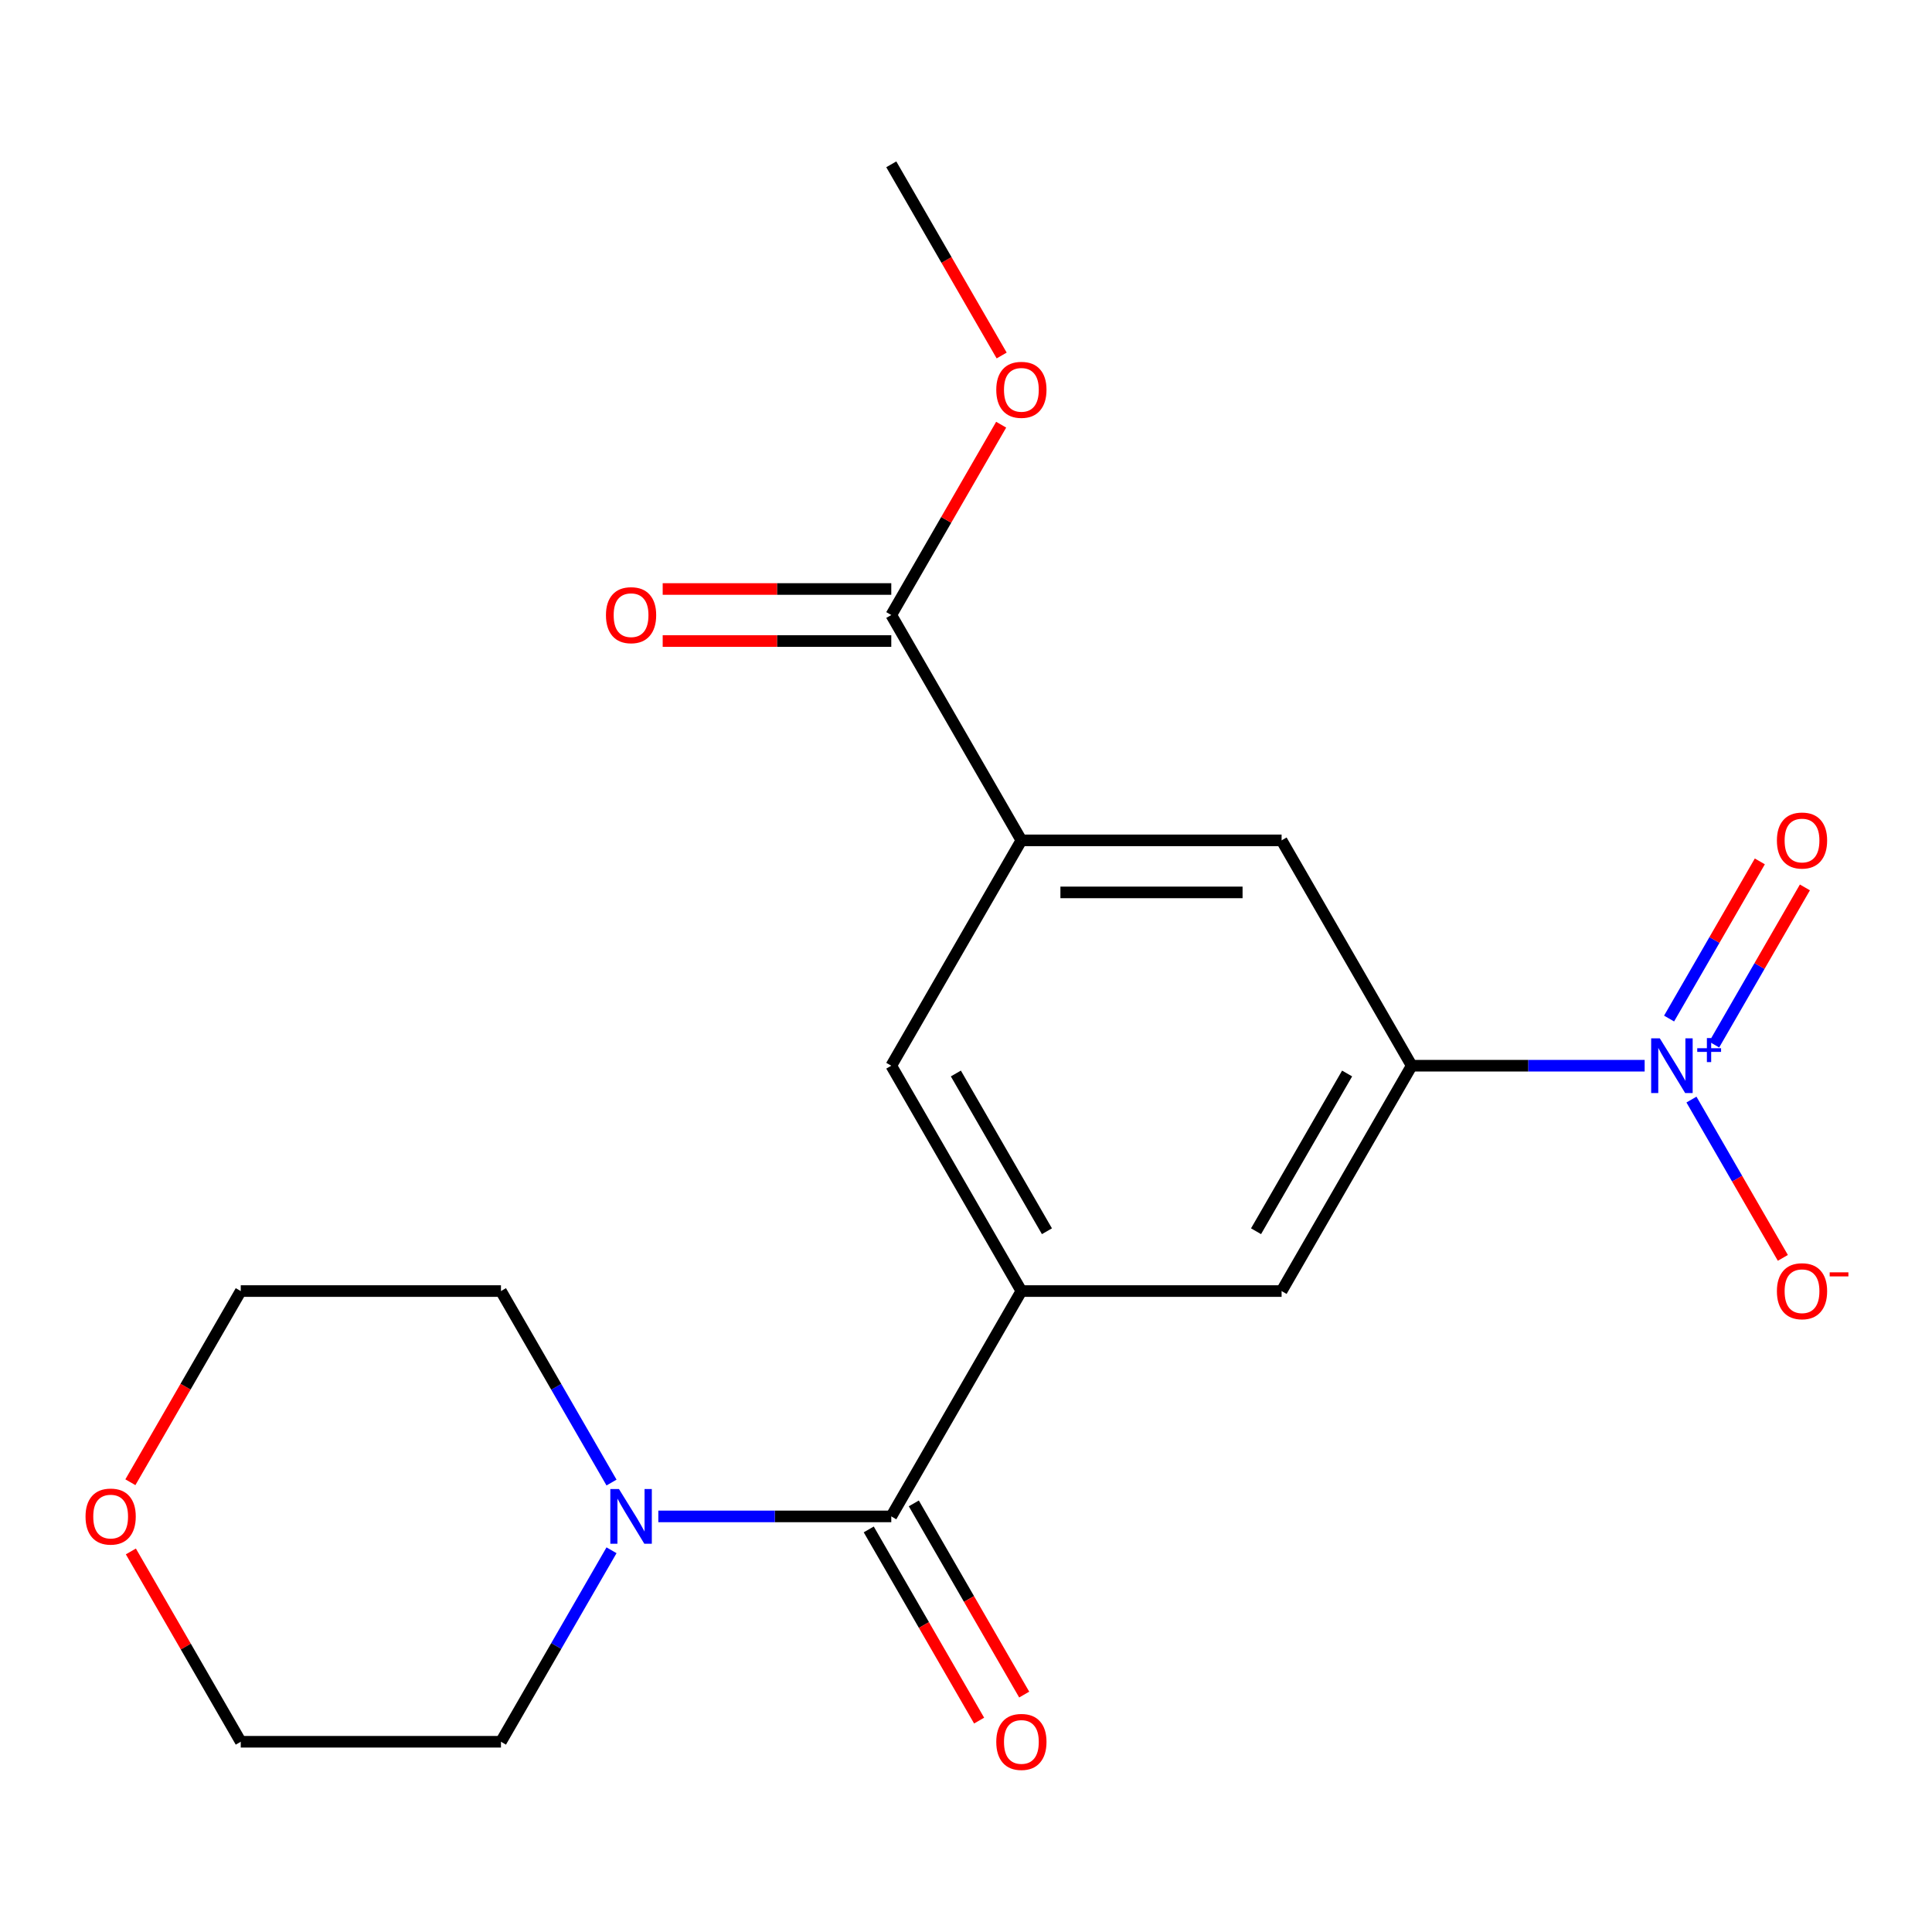<?xml version='1.0' encoding='iso-8859-1'?>
<svg version='1.1' baseProfile='full'
              xmlns='http://www.w3.org/2000/svg'
                      xmlns:rdkit='http://www.rdkit.org/xml'
                      xmlns:xlink='http://www.w3.org/1999/xlink'
                  xml:space='preserve'
width='1000px' height='1000px' viewBox='0 0 1000 1000'>
<!-- END OF HEADER -->
<rect style='opacity:1.0;fill:#FFFFFF;stroke:none' width='1000' height='1000' x='0' y='0'> </rect>
<path class='bond-2' d='M 851.271,551.611 L 790.982,551.611' style='fill:none;fill-rule:evenodd;stroke:#0000FF;stroke-width:6px;stroke-linecap:butt;stroke-linejoin:miter;stroke-opacity:1' />
<path class='bond-2' d='M 790.982,551.611 L 730.694,551.611' style='fill:none;fill-rule:evenodd;stroke:#000000;stroke-width:6px;stroke-linecap:butt;stroke-linejoin:miter;stroke-opacity:1' />
<path class='bond-9' d='M 875.497,569.138 L 899.149,610.104' style='fill:none;fill-rule:evenodd;stroke:#0000FF;stroke-width:6px;stroke-linecap:butt;stroke-linejoin:miter;stroke-opacity:1' />
<path class='bond-9' d='M 899.149,610.104 L 922.801,651.07' style='fill:none;fill-rule:evenodd;stroke:#FF0000;stroke-width:6px;stroke-linecap:butt;stroke-linejoin:miter;stroke-opacity:1' />
<path class='bond-10' d='M 887.247,540.67 L 910.73,499.996' style='fill:none;fill-rule:evenodd;stroke:#0000FF;stroke-width:6px;stroke-linecap:butt;stroke-linejoin:miter;stroke-opacity:1' />
<path class='bond-10' d='M 910.73,499.996 L 934.213,459.322' style='fill:none;fill-rule:evenodd;stroke:#FF0000;stroke-width:6px;stroke-linecap:butt;stroke-linejoin:miter;stroke-opacity:1' />
<path class='bond-10' d='M 863.919,527.201 L 887.402,486.527' style='fill:none;fill-rule:evenodd;stroke:#0000FF;stroke-width:6px;stroke-linecap:butt;stroke-linejoin:miter;stroke-opacity:1' />
<path class='bond-10' d='M 887.402,486.527 L 910.885,445.854' style='fill:none;fill-rule:evenodd;stroke:#FF0000;stroke-width:6px;stroke-linecap:butt;stroke-linejoin:miter;stroke-opacity:1' />
<path class='bond-0' d='M 461.325,784.891 L 528.667,668.251' style='fill:none;fill-rule:evenodd;stroke:#000000;stroke-width:6px;stroke-linecap:butt;stroke-linejoin:miter;stroke-opacity:1' />
<path class='bond-3' d='M 461.325,784.891 L 401.037,784.891' style='fill:none;fill-rule:evenodd;stroke:#000000;stroke-width:6px;stroke-linecap:butt;stroke-linejoin:miter;stroke-opacity:1' />
<path class='bond-3' d='M 401.037,784.891 L 340.748,784.891' style='fill:none;fill-rule:evenodd;stroke:#0000FF;stroke-width:6px;stroke-linecap:butt;stroke-linejoin:miter;stroke-opacity:1' />
<path class='bond-11' d='M 449.661,791.626 L 478.226,841.102' style='fill:none;fill-rule:evenodd;stroke:#000000;stroke-width:6px;stroke-linecap:butt;stroke-linejoin:miter;stroke-opacity:1' />
<path class='bond-11' d='M 478.226,841.102 L 506.792,890.579' style='fill:none;fill-rule:evenodd;stroke:#FF0000;stroke-width:6px;stroke-linecap:butt;stroke-linejoin:miter;stroke-opacity:1' />
<path class='bond-11' d='M 472.989,778.157 L 501.554,827.634' style='fill:none;fill-rule:evenodd;stroke:#000000;stroke-width:6px;stroke-linecap:butt;stroke-linejoin:miter;stroke-opacity:1' />
<path class='bond-11' d='M 501.554,827.634 L 530.12,877.11' style='fill:none;fill-rule:evenodd;stroke:#FF0000;stroke-width:6px;stroke-linecap:butt;stroke-linejoin:miter;stroke-opacity:1' />
<path class='bond-1' d='M 528.667,668.251 L 663.352,668.251' style='fill:none;fill-rule:evenodd;stroke:#000000;stroke-width:6px;stroke-linecap:butt;stroke-linejoin:miter;stroke-opacity:1' />
<path class='bond-20' d='M 528.667,668.251 L 461.325,551.611' style='fill:none;fill-rule:evenodd;stroke:#000000;stroke-width:6px;stroke-linecap:butt;stroke-linejoin:miter;stroke-opacity:1' />
<path class='bond-20' d='M 541.894,637.287 L 494.754,555.639' style='fill:none;fill-rule:evenodd;stroke:#000000;stroke-width:6px;stroke-linecap:butt;stroke-linejoin:miter;stroke-opacity:1' />
<path class='bond-6' d='M 730.694,551.611 L 663.352,668.251' style='fill:none;fill-rule:evenodd;stroke:#000000;stroke-width:6px;stroke-linecap:butt;stroke-linejoin:miter;stroke-opacity:1' />
<path class='bond-6' d='M 697.264,555.639 L 650.125,637.287' style='fill:none;fill-rule:evenodd;stroke:#000000;stroke-width:6px;stroke-linecap:butt;stroke-linejoin:miter;stroke-opacity:1' />
<path class='bond-8' d='M 730.694,551.611 L 663.352,434.971' style='fill:none;fill-rule:evenodd;stroke:#000000;stroke-width:6px;stroke-linecap:butt;stroke-linejoin:miter;stroke-opacity:1' />
<path class='bond-15' d='M 316.522,802.418 L 287.91,851.975' style='fill:none;fill-rule:evenodd;stroke:#0000FF;stroke-width:6px;stroke-linecap:butt;stroke-linejoin:miter;stroke-opacity:1' />
<path class='bond-15' d='M 287.91,851.975 L 259.299,901.531' style='fill:none;fill-rule:evenodd;stroke:#000000;stroke-width:6px;stroke-linecap:butt;stroke-linejoin:miter;stroke-opacity:1' />
<path class='bond-16' d='M 316.522,767.364 L 287.91,717.808' style='fill:none;fill-rule:evenodd;stroke:#0000FF;stroke-width:6px;stroke-linecap:butt;stroke-linejoin:miter;stroke-opacity:1' />
<path class='bond-16' d='M 287.91,717.808 L 259.299,668.251' style='fill:none;fill-rule:evenodd;stroke:#000000;stroke-width:6px;stroke-linecap:butt;stroke-linejoin:miter;stroke-opacity:1' />
<path class='bond-4' d='M 528.667,434.971 L 663.352,434.971' style='fill:none;fill-rule:evenodd;stroke:#000000;stroke-width:6px;stroke-linecap:butt;stroke-linejoin:miter;stroke-opacity:1' />
<path class='bond-4' d='M 548.87,461.908 L 643.149,461.908' style='fill:none;fill-rule:evenodd;stroke:#000000;stroke-width:6px;stroke-linecap:butt;stroke-linejoin:miter;stroke-opacity:1' />
<path class='bond-5' d='M 528.667,434.971 L 461.325,318.331' style='fill:none;fill-rule:evenodd;stroke:#000000;stroke-width:6px;stroke-linecap:butt;stroke-linejoin:miter;stroke-opacity:1' />
<path class='bond-7' d='M 528.667,434.971 L 461.325,551.611' style='fill:none;fill-rule:evenodd;stroke:#000000;stroke-width:6px;stroke-linecap:butt;stroke-linejoin:miter;stroke-opacity:1' />
<path class='bond-12' d='M 461.325,304.863 L 402.167,304.863' style='fill:none;fill-rule:evenodd;stroke:#000000;stroke-width:6px;stroke-linecap:butt;stroke-linejoin:miter;stroke-opacity:1' />
<path class='bond-12' d='M 402.167,304.863 L 343.008,304.863' style='fill:none;fill-rule:evenodd;stroke:#FF0000;stroke-width:6px;stroke-linecap:butt;stroke-linejoin:miter;stroke-opacity:1' />
<path class='bond-12' d='M 461.325,331.8 L 402.167,331.8' style='fill:none;fill-rule:evenodd;stroke:#000000;stroke-width:6px;stroke-linecap:butt;stroke-linejoin:miter;stroke-opacity:1' />
<path class='bond-12' d='M 402.167,331.8 L 343.008,331.8' style='fill:none;fill-rule:evenodd;stroke:#FF0000;stroke-width:6px;stroke-linecap:butt;stroke-linejoin:miter;stroke-opacity:1' />
<path class='bond-14' d='M 461.325,318.331 L 489.763,269.075' style='fill:none;fill-rule:evenodd;stroke:#000000;stroke-width:6px;stroke-linecap:butt;stroke-linejoin:miter;stroke-opacity:1' />
<path class='bond-14' d='M 489.763,269.075 L 518.202,219.818' style='fill:none;fill-rule:evenodd;stroke:#FF0000;stroke-width:6px;stroke-linecap:butt;stroke-linejoin:miter;stroke-opacity:1' />
<path class='bond-13' d='M 67.484,767.204 L 96.049,717.728' style='fill:none;fill-rule:evenodd;stroke:#FF0000;stroke-width:6px;stroke-linecap:butt;stroke-linejoin:miter;stroke-opacity:1' />
<path class='bond-13' d='M 96.049,717.728 L 124.614,668.251' style='fill:none;fill-rule:evenodd;stroke:#000000;stroke-width:6px;stroke-linecap:butt;stroke-linejoin:miter;stroke-opacity:1' />
<path class='bond-21' d='M 67.738,803.018 L 96.176,852.275' style='fill:none;fill-rule:evenodd;stroke:#FF0000;stroke-width:6px;stroke-linecap:butt;stroke-linejoin:miter;stroke-opacity:1' />
<path class='bond-21' d='M 96.176,852.275 L 124.614,901.531' style='fill:none;fill-rule:evenodd;stroke:#000000;stroke-width:6px;stroke-linecap:butt;stroke-linejoin:miter;stroke-opacity:1' />
<path class='bond-19' d='M 518.456,184.004 L 489.89,134.528' style='fill:none;fill-rule:evenodd;stroke:#FF0000;stroke-width:6px;stroke-linecap:butt;stroke-linejoin:miter;stroke-opacity:1' />
<path class='bond-19' d='M 489.89,134.528 L 461.325,85.051' style='fill:none;fill-rule:evenodd;stroke:#000000;stroke-width:6px;stroke-linecap:butt;stroke-linejoin:miter;stroke-opacity:1' />
<path class='bond-17' d='M 259.299,901.531 L 124.614,901.531' style='fill:none;fill-rule:evenodd;stroke:#000000;stroke-width:6px;stroke-linecap:butt;stroke-linejoin:miter;stroke-opacity:1' />
<path class='bond-18' d='M 259.299,668.251 L 124.614,668.251' style='fill:none;fill-rule:evenodd;stroke:#000000;stroke-width:6px;stroke-linecap:butt;stroke-linejoin:miter;stroke-opacity:1' />
<path  class='atom-0' d='M 859.118 537.451
L 868.398 552.451
Q 869.318 553.931, 870.798 556.611
Q 872.278 559.291, 872.358 559.451
L 872.358 537.451
L 876.118 537.451
L 876.118 565.771
L 872.238 565.771
L 862.278 549.371
Q 861.118 547.451, 859.878 545.251
Q 858.678 543.051, 858.318 542.371
L 858.318 565.771
L 854.638 565.771
L 854.638 537.451
L 859.118 537.451
' fill='#0000FF'/>
<path  class='atom-0' d='M 878.494 542.556
L 883.484 542.556
L 883.484 537.302
L 885.701 537.302
L 885.701 542.556
L 890.823 542.556
L 890.823 544.457
L 885.701 544.457
L 885.701 549.737
L 883.484 549.737
L 883.484 544.457
L 878.494 544.457
L 878.494 542.556
' fill='#0000FF'/>
<path  class='atom-4' d='M 320.381 770.731
L 329.661 785.731
Q 330.581 787.211, 332.061 789.891
Q 333.541 792.571, 333.621 792.731
L 333.621 770.731
L 337.381 770.731
L 337.381 799.051
L 333.501 799.051
L 323.541 782.651
Q 322.381 780.731, 321.141 778.531
Q 319.941 776.331, 319.581 775.651
L 319.581 799.051
L 315.901 799.051
L 315.901 770.731
L 320.381 770.731
' fill='#0000FF'/>
<path  class='atom-10' d='M 919.72 668.331
Q 919.72 661.531, 923.08 657.731
Q 926.44 653.931, 932.72 653.931
Q 939 653.931, 942.36 657.731
Q 945.72 661.531, 945.72 668.331
Q 945.72 675.211, 942.32 679.131
Q 938.92 683.011, 932.72 683.011
Q 926.48 683.011, 923.08 679.131
Q 919.72 675.251, 919.72 668.331
M 932.72 679.811
Q 937.04 679.811, 939.36 676.931
Q 941.72 674.011, 941.72 668.331
Q 941.72 662.771, 939.36 659.971
Q 937.04 657.131, 932.72 657.131
Q 928.4 657.131, 926.04 659.931
Q 923.72 662.731, 923.72 668.331
Q 923.72 674.051, 926.04 676.931
Q 928.4 679.811, 932.72 679.811
' fill='#FF0000'/>
<path  class='atom-10' d='M 947.04 658.554
L 956.729 658.554
L 956.729 660.666
L 947.04 660.666
L 947.04 658.554
' fill='#FF0000'/>
<path  class='atom-11' d='M 919.72 435.051
Q 919.72 428.251, 923.08 424.451
Q 926.44 420.651, 932.72 420.651
Q 939 420.651, 942.36 424.451
Q 945.72 428.251, 945.72 435.051
Q 945.72 441.931, 942.32 445.851
Q 938.92 449.731, 932.72 449.731
Q 926.48 449.731, 923.08 445.851
Q 919.72 441.971, 919.72 435.051
M 932.72 446.531
Q 937.04 446.531, 939.36 443.651
Q 941.72 440.731, 941.72 435.051
Q 941.72 429.491, 939.36 426.691
Q 937.04 423.851, 932.72 423.851
Q 928.4 423.851, 926.04 426.651
Q 923.72 429.451, 923.72 435.051
Q 923.72 440.771, 926.04 443.651
Q 928.4 446.531, 932.72 446.531
' fill='#FF0000'/>
<path  class='atom-12' d='M 515.667 901.611
Q 515.667 894.811, 519.027 891.011
Q 522.387 887.211, 528.667 887.211
Q 534.947 887.211, 538.307 891.011
Q 541.667 894.811, 541.667 901.611
Q 541.667 908.491, 538.267 912.411
Q 534.867 916.291, 528.667 916.291
Q 522.427 916.291, 519.027 912.411
Q 515.667 908.531, 515.667 901.611
M 528.667 913.091
Q 532.987 913.091, 535.307 910.211
Q 537.667 907.291, 537.667 901.611
Q 537.667 896.051, 535.307 893.251
Q 532.987 890.411, 528.667 890.411
Q 524.347 890.411, 521.987 893.211
Q 519.667 896.011, 519.667 901.611
Q 519.667 907.331, 521.987 910.211
Q 524.347 913.091, 528.667 913.091
' fill='#FF0000'/>
<path  class='atom-13' d='M 313.641 318.411
Q 313.641 311.611, 317.001 307.811
Q 320.361 304.011, 326.641 304.011
Q 332.921 304.011, 336.281 307.811
Q 339.641 311.611, 339.641 318.411
Q 339.641 325.291, 336.241 329.211
Q 332.841 333.091, 326.641 333.091
Q 320.401 333.091, 317.001 329.211
Q 313.641 325.331, 313.641 318.411
M 326.641 329.891
Q 330.961 329.891, 333.281 327.011
Q 335.641 324.091, 335.641 318.411
Q 335.641 312.851, 333.281 310.051
Q 330.961 307.211, 326.641 307.211
Q 322.321 307.211, 319.961 310.011
Q 317.641 312.811, 317.641 318.411
Q 317.641 324.131, 319.961 327.011
Q 322.321 329.891, 326.641 329.891
' fill='#FF0000'/>
<path  class='atom-14' d='M 44.272 784.971
Q 44.272 778.171, 47.632 774.371
Q 50.992 770.571, 57.272 770.571
Q 63.552 770.571, 66.912 774.371
Q 70.272 778.171, 70.272 784.971
Q 70.272 791.851, 66.872 795.771
Q 63.472 799.651, 57.272 799.651
Q 51.032 799.651, 47.632 795.771
Q 44.272 791.891, 44.272 784.971
M 57.272 796.451
Q 61.592 796.451, 63.912 793.571
Q 66.272 790.651, 66.272 784.971
Q 66.272 779.411, 63.912 776.611
Q 61.592 773.771, 57.272 773.771
Q 52.952 773.771, 50.592 776.571
Q 48.272 779.371, 48.272 784.971
Q 48.272 790.691, 50.592 793.571
Q 52.952 796.451, 57.272 796.451
' fill='#FF0000'/>
<path  class='atom-15' d='M 515.667 201.771
Q 515.667 194.971, 519.027 191.171
Q 522.387 187.371, 528.667 187.371
Q 534.947 187.371, 538.307 191.171
Q 541.667 194.971, 541.667 201.771
Q 541.667 208.651, 538.267 212.571
Q 534.867 216.451, 528.667 216.451
Q 522.427 216.451, 519.027 212.571
Q 515.667 208.691, 515.667 201.771
M 528.667 213.251
Q 532.987 213.251, 535.307 210.371
Q 537.667 207.451, 537.667 201.771
Q 537.667 196.211, 535.307 193.411
Q 532.987 190.571, 528.667 190.571
Q 524.347 190.571, 521.987 193.371
Q 519.667 196.171, 519.667 201.771
Q 519.667 207.491, 521.987 210.371
Q 524.347 213.251, 528.667 213.251
' fill='#FF0000'/>
</svg>
